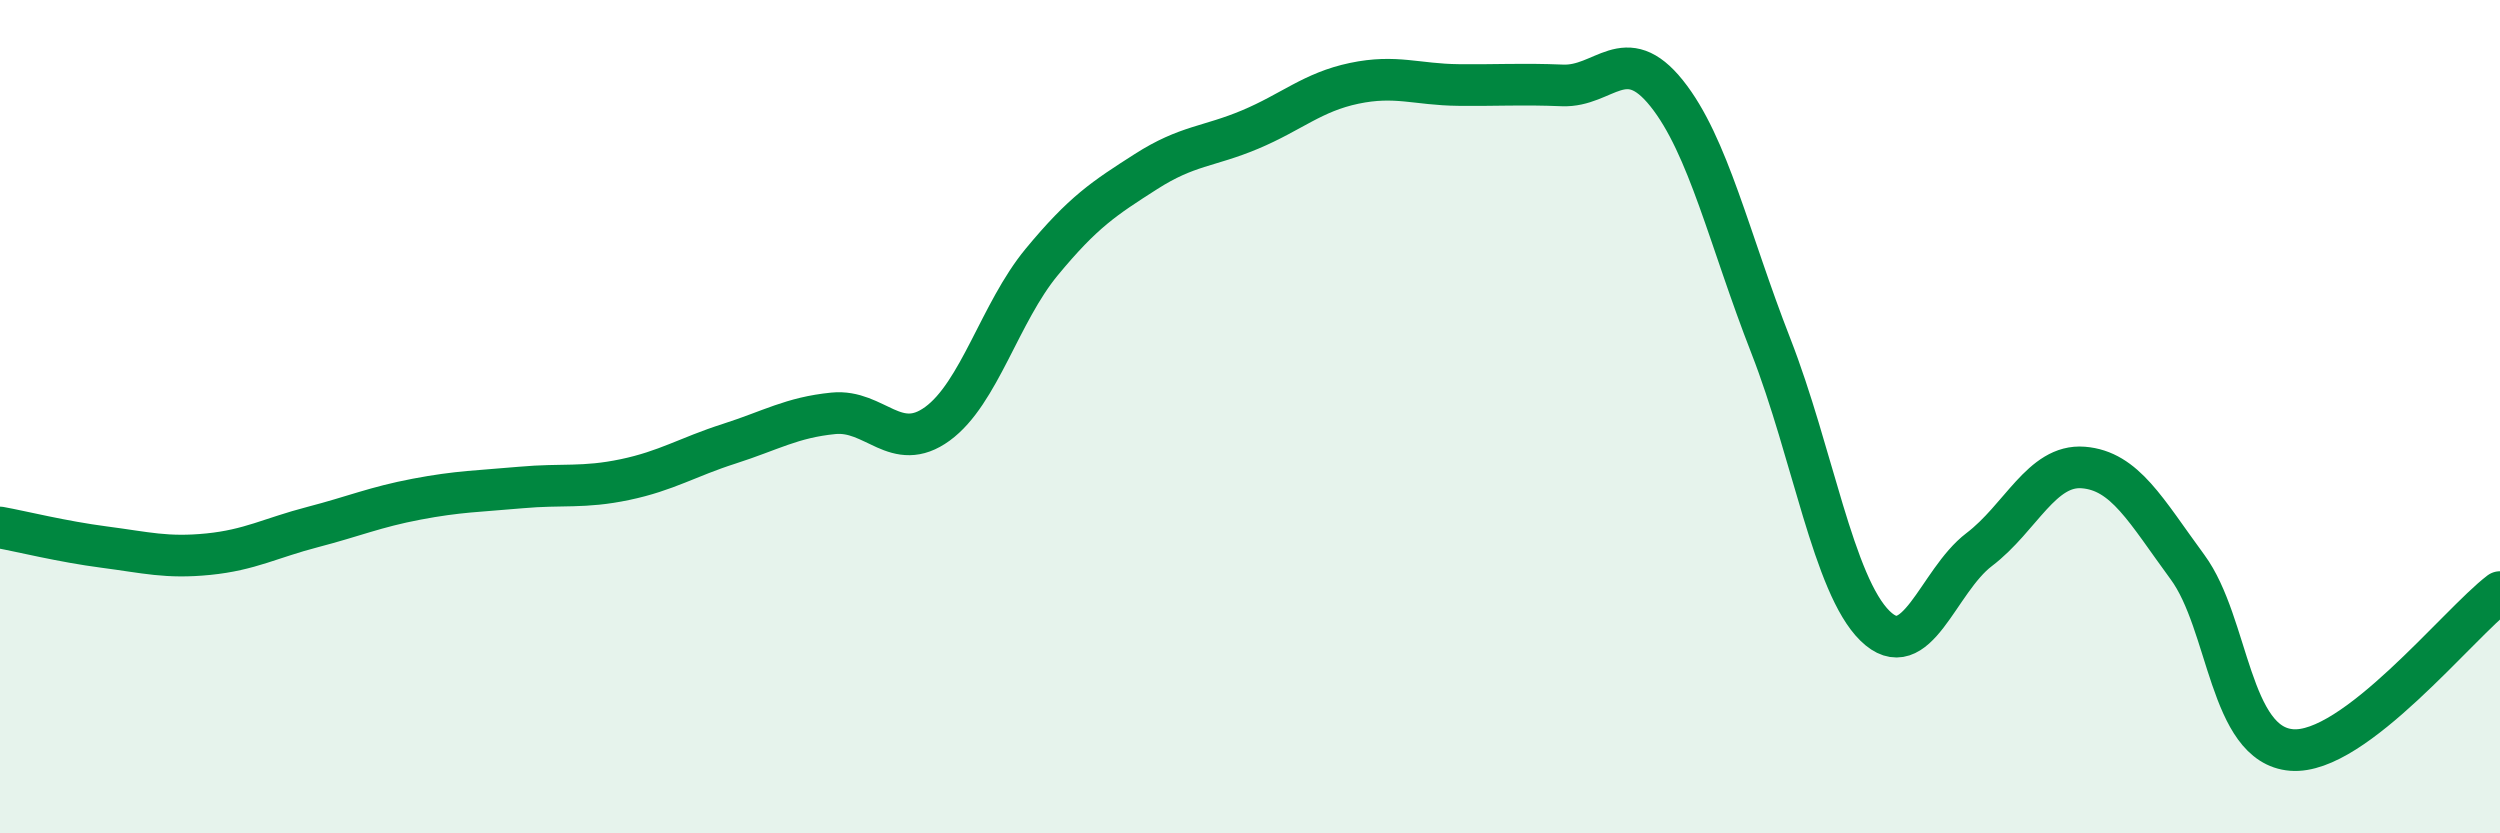 
    <svg width="60" height="20" viewBox="0 0 60 20" xmlns="http://www.w3.org/2000/svg">
      <path
        d="M 0,12.66 C 0.5,12.75 1.5,13 2.5,13.13 C 3.5,13.26 4,13.4 5,13.3 C 6,13.2 6.5,12.91 7.5,12.65 C 8.5,12.39 9,12.17 10,11.98 C 11,11.79 11.5,11.79 12.5,11.7 C 13.5,11.61 14,11.72 15,11.51 C 16,11.3 16.5,10.97 17.5,10.65 C 18.5,10.33 19,10.02 20,9.92 C 21,9.82 21.5,10.9 22.5,10.17 C 23.5,9.44 24,7.5 25,6.29 C 26,5.08 26.5,4.76 27.5,4.12 C 28.5,3.48 29,3.53 30,3.11 C 31,2.69 31.5,2.21 32.5,2 C 33.5,1.79 34,2.03 35,2.04 C 36,2.05 36.5,2.01 37.5,2.05 C 38.5,2.09 39,0.99 40,2.24 C 41,3.49 41.5,5.74 42.5,8.3 C 43.5,10.86 44,14.04 45,15.02 C 46,16 46.5,13.95 47.5,13.19 C 48.5,12.43 49,11.14 50,11.22 C 51,11.3 51.5,12.25 52.5,13.61 C 53.5,14.97 53.5,17.88 55,18 C 56.5,18.12 59,14.97 60,14.21L60 20L0 20Z"
        fill="#008740"
        opacity="0.1"
        stroke-linecap="round"
        stroke-linejoin="round"
      />
      <path
        d="M 0,12.66 C 0.5,12.75 1.5,13 2.5,13.13 C 3.5,13.26 4,13.4 5,13.3 C 6,13.2 6.5,12.91 7.5,12.65 C 8.5,12.39 9,12.17 10,11.98 C 11,11.79 11.5,11.79 12.5,11.7 C 13.5,11.61 14,11.72 15,11.51 C 16,11.3 16.5,10.97 17.5,10.65 C 18.5,10.33 19,10.02 20,9.92 C 21,9.82 21.5,10.9 22.5,10.17 C 23.5,9.44 24,7.5 25,6.29 C 26,5.08 26.5,4.76 27.5,4.12 C 28.5,3.48 29,3.53 30,3.11 C 31,2.69 31.5,2.21 32.5,2 C 33.5,1.79 34,2.03 35,2.04 C 36,2.05 36.5,2.01 37.5,2.05 C 38.5,2.09 39,0.99 40,2.24 C 41,3.49 41.5,5.74 42.5,8.3 C 43.5,10.86 44,14.04 45,15.02 C 46,16 46.5,13.95 47.5,13.19 C 48.5,12.43 49,11.14 50,11.22 C 51,11.3 51.5,12.25 52.5,13.61 C 53.5,14.97 53.5,17.88 55,18 C 56.5,18.12 59,14.97 60,14.21"
        stroke="#008740"
        stroke-width="1"
        fill="none"
        stroke-linecap="round"
        stroke-linejoin="round"
      />
    </svg>
  
